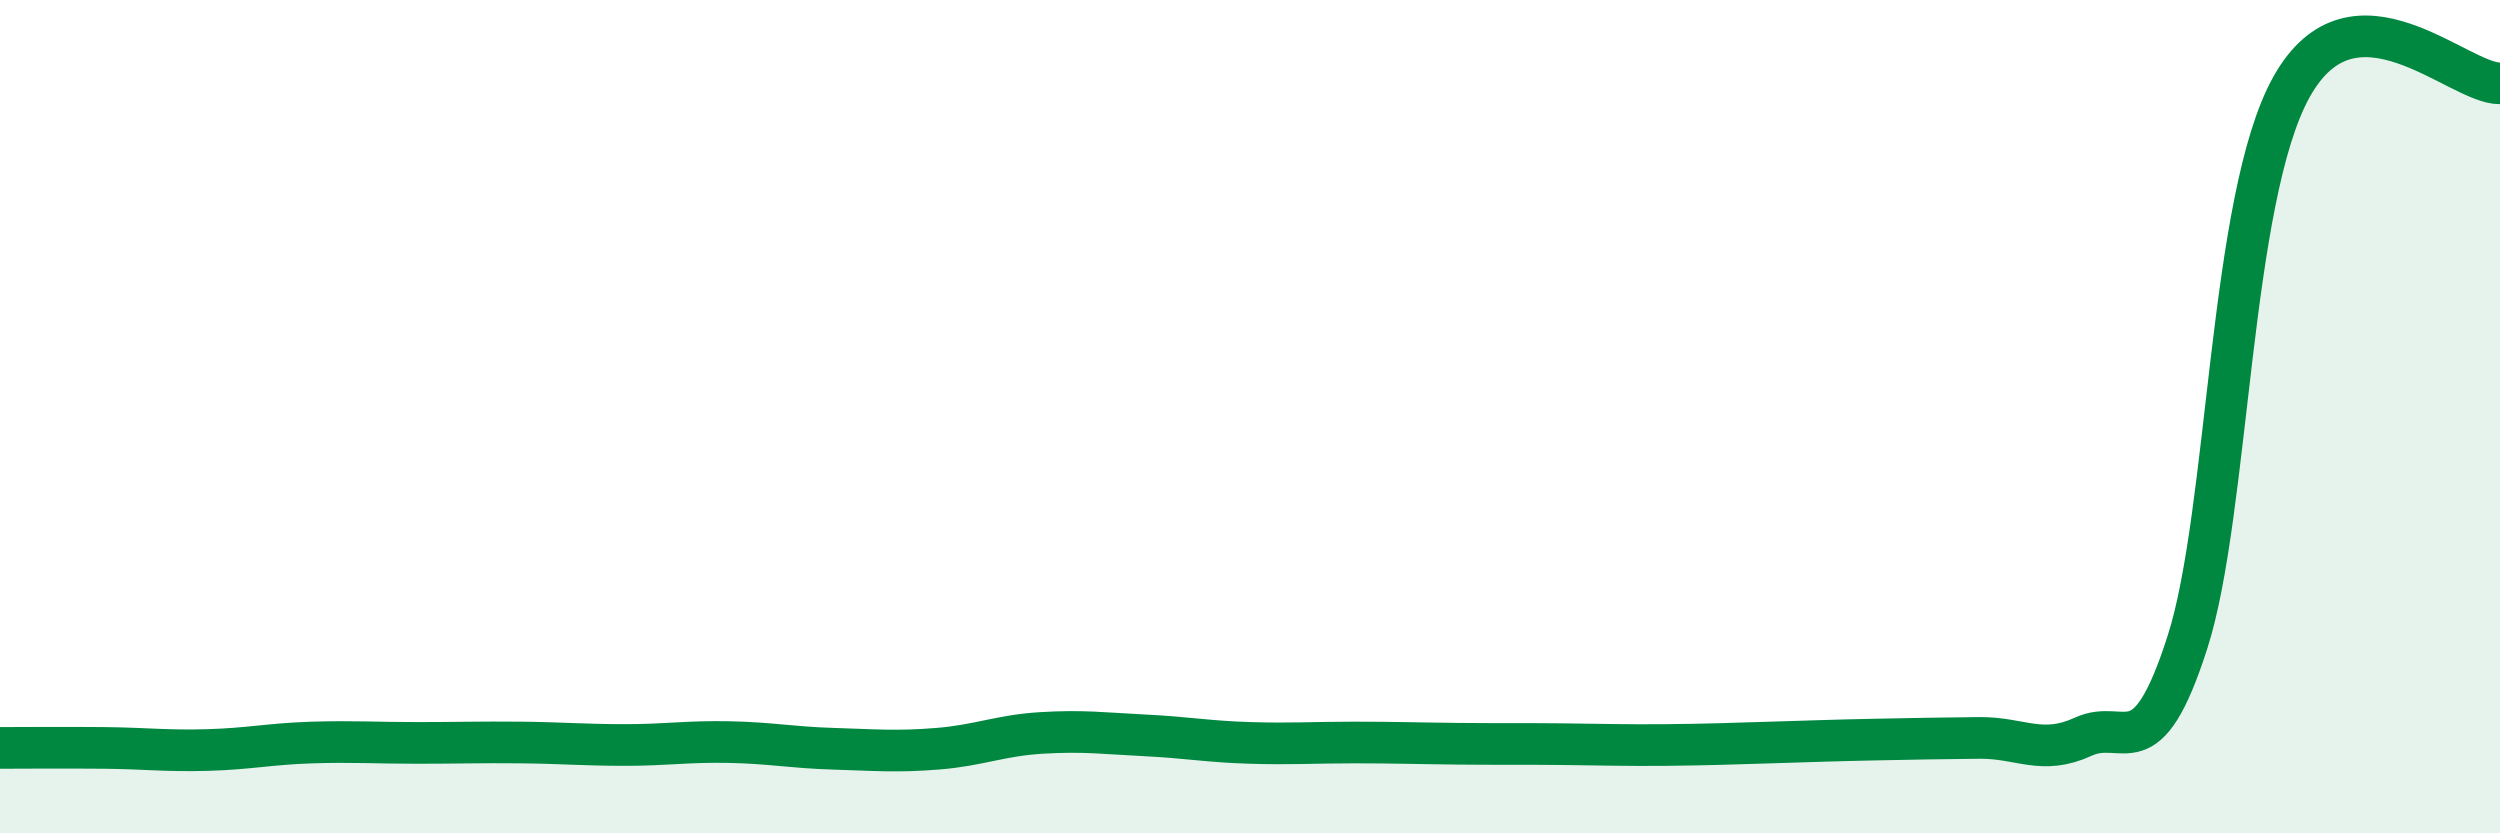 
    <svg width="60" height="20" viewBox="0 0 60 20" xmlns="http://www.w3.org/2000/svg">
      <path
        d="M 0,17.95 C 0.5,17.95 1.5,17.94 2.5,17.95 C 3.5,17.96 4,18.03 5,18 C 6,17.97 6.5,17.85 7.5,17.82 C 8.5,17.79 9,17.83 10,17.83 C 11,17.83 11.5,17.81 12.5,17.82 C 13.5,17.83 14,17.88 15,17.88 C 16,17.88 16.5,17.79 17.5,17.81 C 18.5,17.83 19,17.94 20,17.97 C 21,18 21.5,18.05 22.5,17.97 C 23.5,17.89 24,17.65 25,17.59 C 26,17.53 26.5,17.6 27.5,17.65 C 28.5,17.7 29,17.8 30,17.83 C 31,17.86 31.5,17.82 32.5,17.82 C 33.5,17.82 34,17.84 35,17.85 C 36,17.86 36.5,17.85 37.5,17.86 C 38.5,17.87 39,17.89 40,17.88 C 41,17.87 41.5,17.85 42.5,17.82 C 43.5,17.79 44,17.77 45,17.75 C 46,17.73 46.5,17.72 47.5,17.71 C 48.5,17.7 49,18.14 50,17.68 C 51,17.22 51.5,18.53 52.5,15.41 C 53.5,12.29 53.5,4.76 55,2.08 C 56.5,-0.6 59,2.02 60,2L60 20L0 20Z"
        fill="#008740"
        opacity="0.1"
        stroke-linecap="round"
        stroke-linejoin="round"
      />
      <path
        d="M 0,17.95 C 0.5,17.95 1.5,17.94 2.5,17.95 C 3.5,17.96 4,18.03 5,18 C 6,17.97 6.5,17.85 7.5,17.82 C 8.5,17.79 9,17.83 10,17.83 C 11,17.83 11.5,17.81 12.5,17.82 C 13.5,17.83 14,17.88 15,17.88 C 16,17.88 16.5,17.79 17.5,17.81 C 18.5,17.83 19,17.94 20,17.97 C 21,18 21.5,18.05 22.5,17.97 C 23.5,17.89 24,17.65 25,17.59 C 26,17.53 26.5,17.6 27.5,17.65 C 28.5,17.7 29,17.8 30,17.83 C 31,17.86 31.5,17.82 32.5,17.82 C 33.5,17.82 34,17.84 35,17.85 C 36,17.86 36.5,17.85 37.5,17.86 C 38.5,17.87 39,17.89 40,17.88 C 41,17.87 41.5,17.85 42.5,17.82 C 43.5,17.79 44,17.77 45,17.75 C 46,17.73 46.5,17.72 47.5,17.71 C 48.5,17.7 49,18.14 50,17.68 C 51,17.22 51.5,18.53 52.5,15.41 C 53.5,12.29 53.5,4.76 55,2.08 C 56.5,-0.6 59,2.02 60,2"
        stroke="#008740"
        stroke-width="1"
        fill="none"
        stroke-linecap="round"
        stroke-linejoin="round"
      />
    </svg>
  